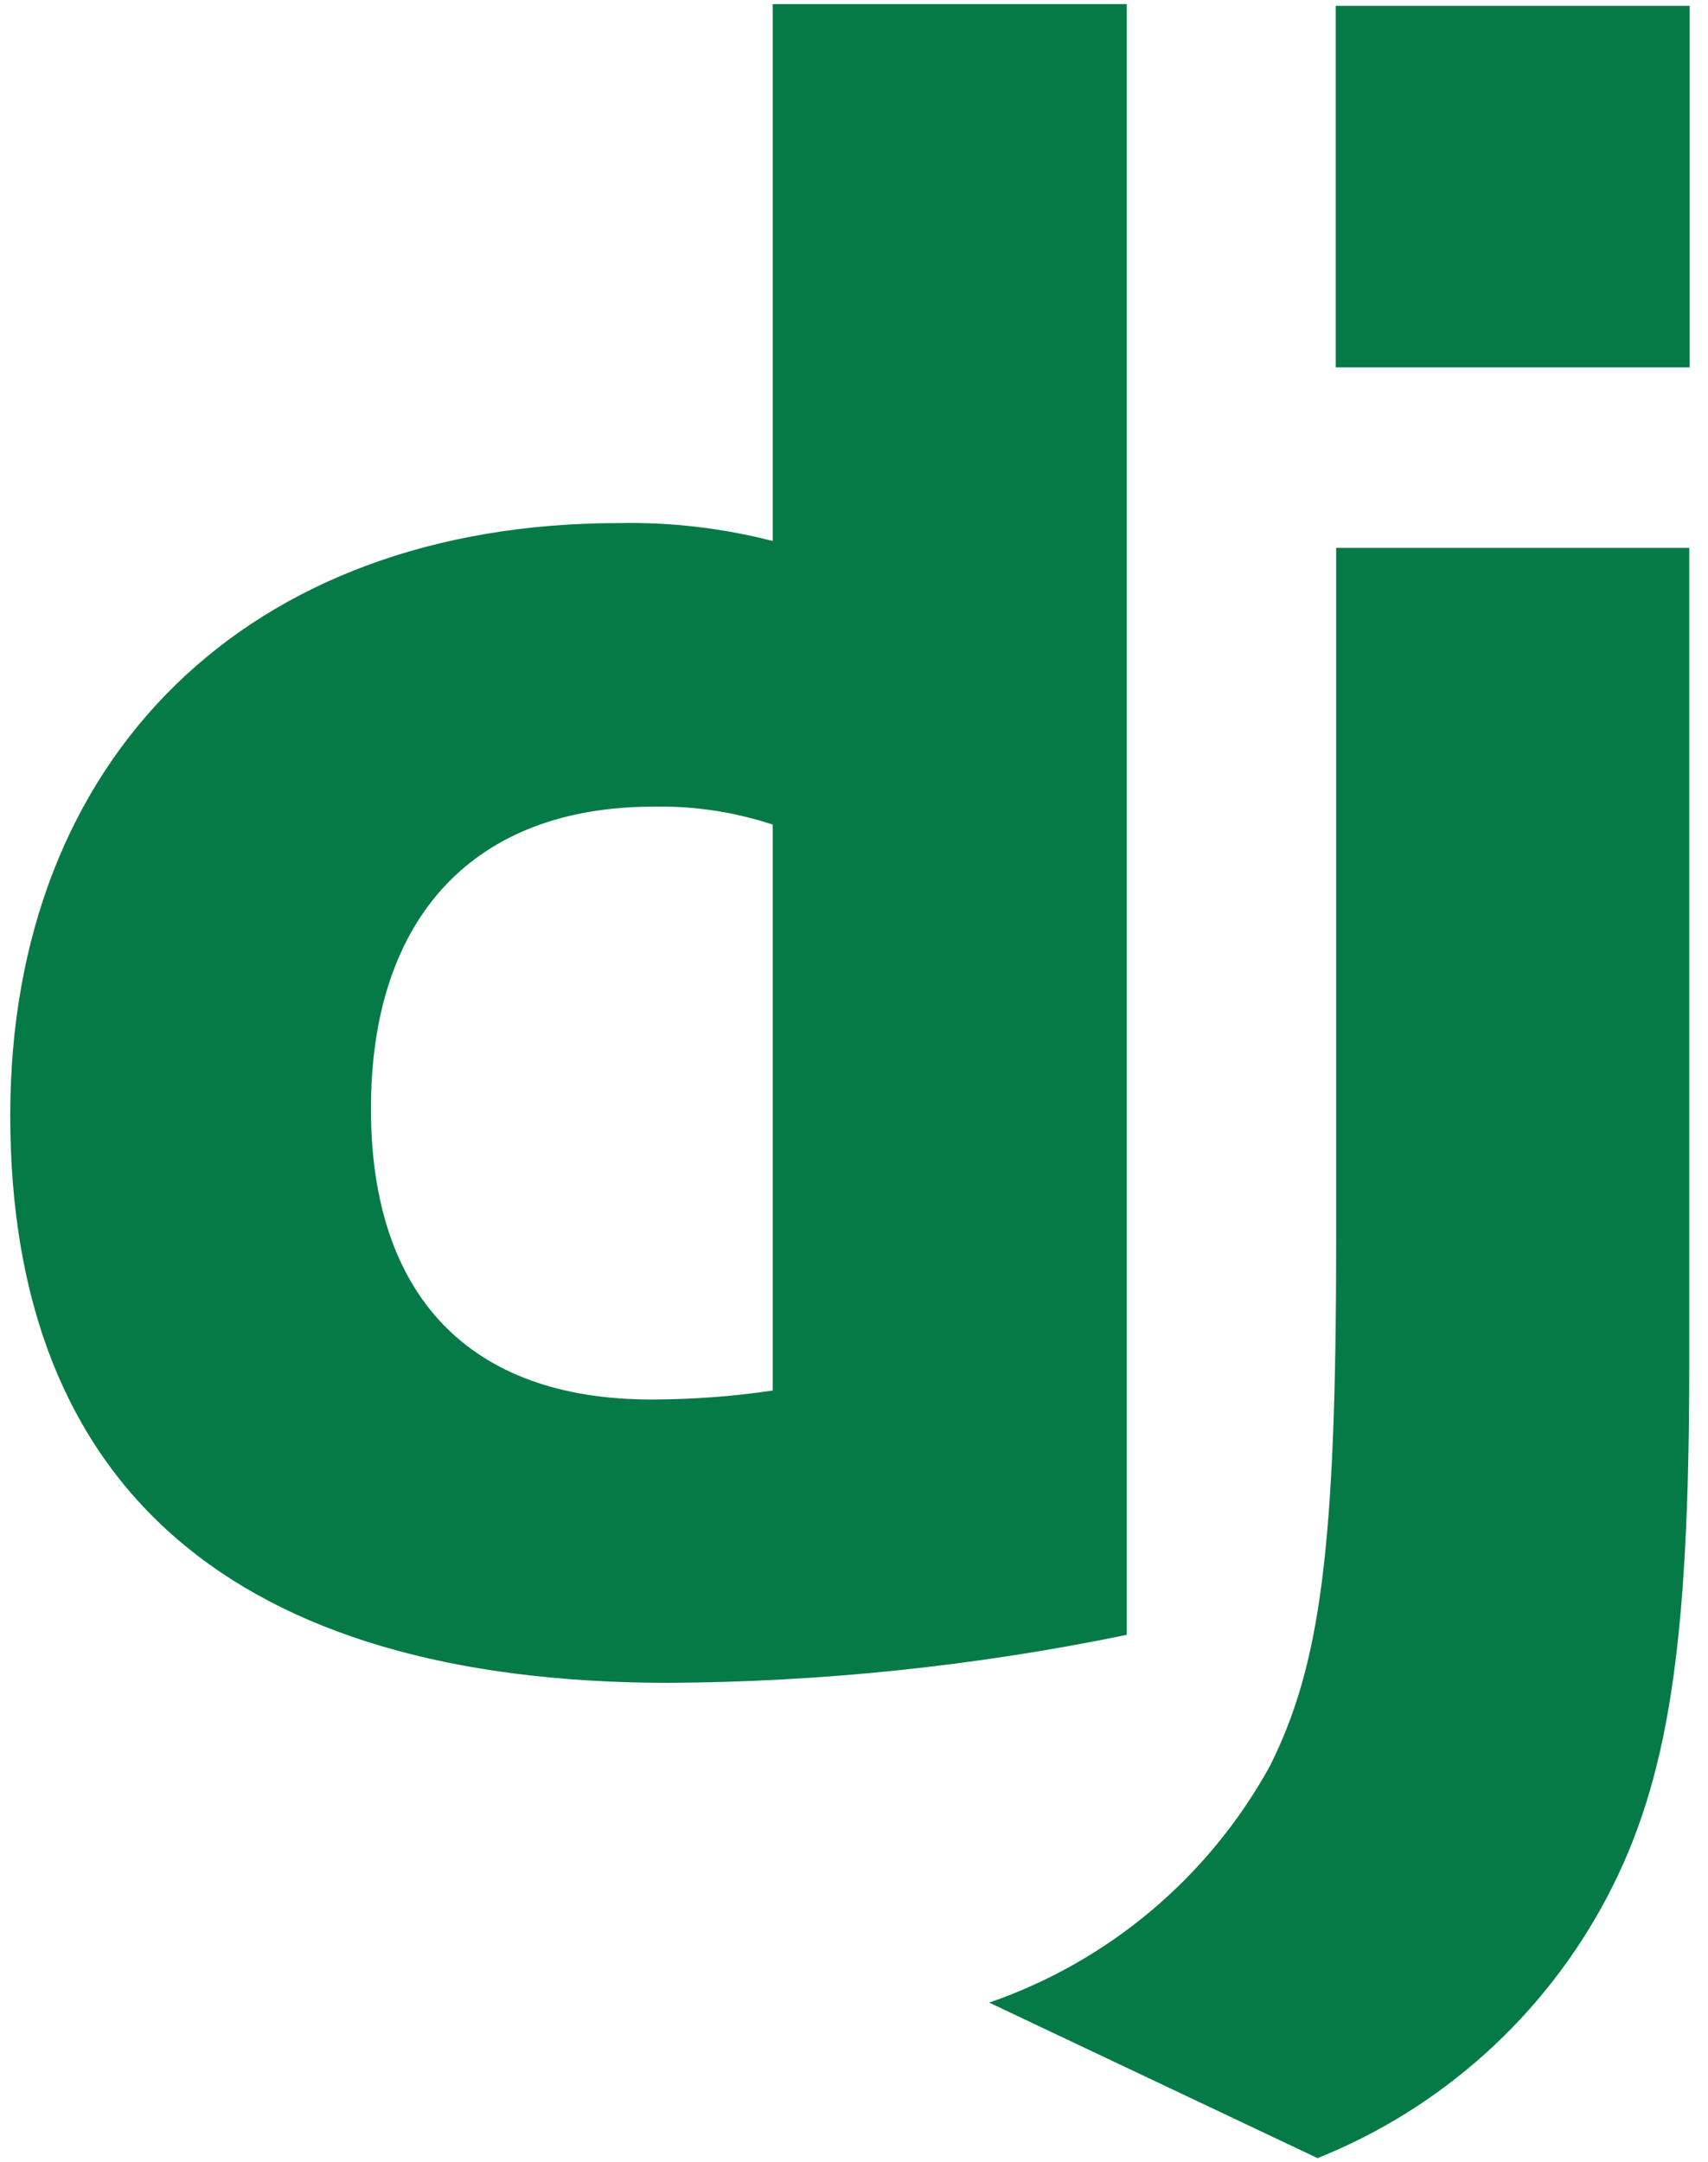<?xml version="1.0" encoding="UTF-8"?>
<svg xmlns="http://www.w3.org/2000/svg" width="49" height="62" viewBox="0 0 49 62" fill="none">
  <path d="M22.169 0.118H32.325V46.879C27.989 47.773 23.577 48.234 19.151 48.255C6.749 48.243 0.294 42.676 0.294 31.985C0.294 21.69 7.141 14.999 17.753 14.999C19.241 14.969 20.727 15.143 22.169 15.513V0.118ZM22.169 23.646C21.065 23.28 19.906 23.106 18.744 23.131C13.621 23.131 10.642 26.279 10.642 31.794C10.642 37.166 13.478 40.13 18.68 40.13C19.848 40.13 21.014 40.044 22.169 39.873V23.659V23.646Z" fill="#067A46"></path>
  <path d="M48.462 15.71V39.13C48.462 47.193 47.86 51.069 46.098 54.413C44.299 57.812 41.358 60.459 37.799 61.884L28.378 57.424C31.8 56.246 34.667 53.835 36.423 50.657C37.873 47.772 38.332 44.429 38.332 35.635V15.71H48.462ZM38.321 0.167H48.475V10.534H38.321V0.167Z" fill="#067A46"></path>
</svg>
